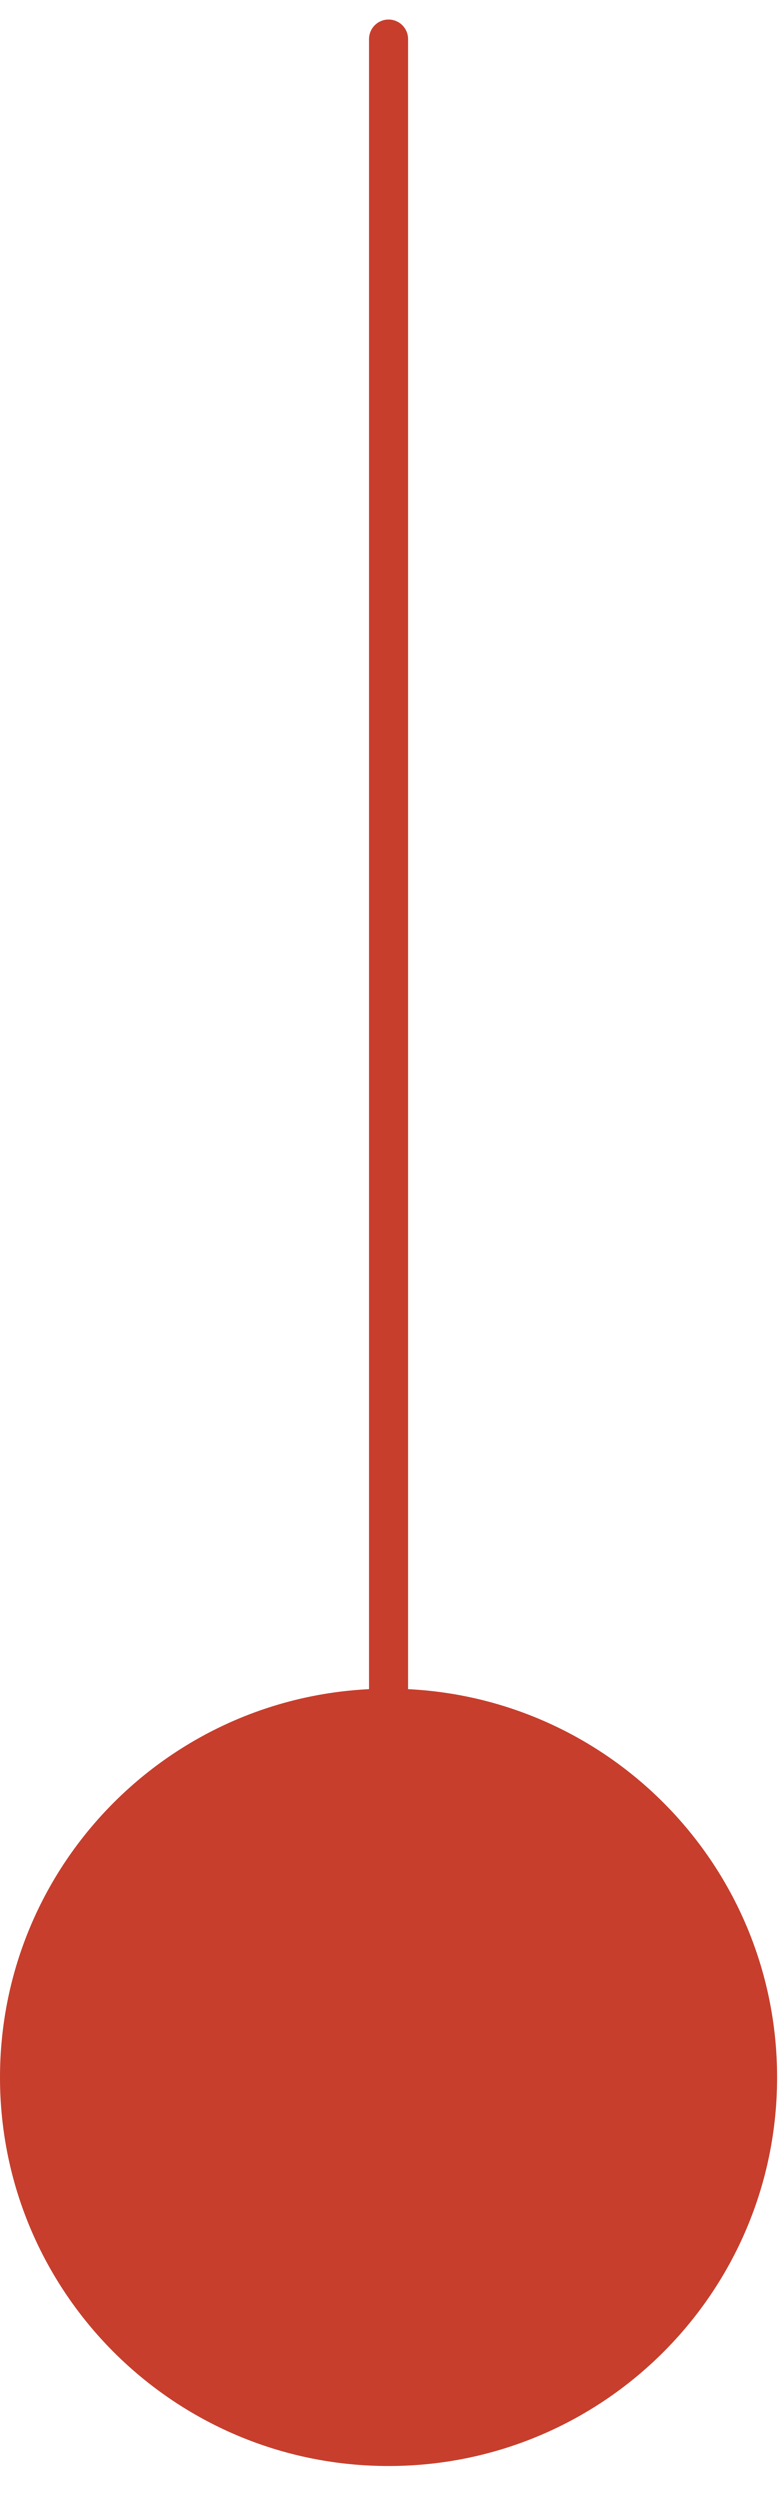 <svg width="20" height="64" viewBox="0 0 20 64" fill="none" xmlns="http://www.w3.org/2000/svg">
<path d="M9.95 63.13C15.445 63.13 19.9 58.676 19.9 53.181C19.9 47.685 15.445 43.23 9.95 43.23C4.455 43.23 0 47.685 0 53.181C0 58.676 4.455 63.13 9.95 63.13Z" fill="#C73E2C"/>
<path d="M9.95 1V43.7" stroke="#C73E2C" stroke-linecap="round" stroke-linejoin="round"/>
</svg>
